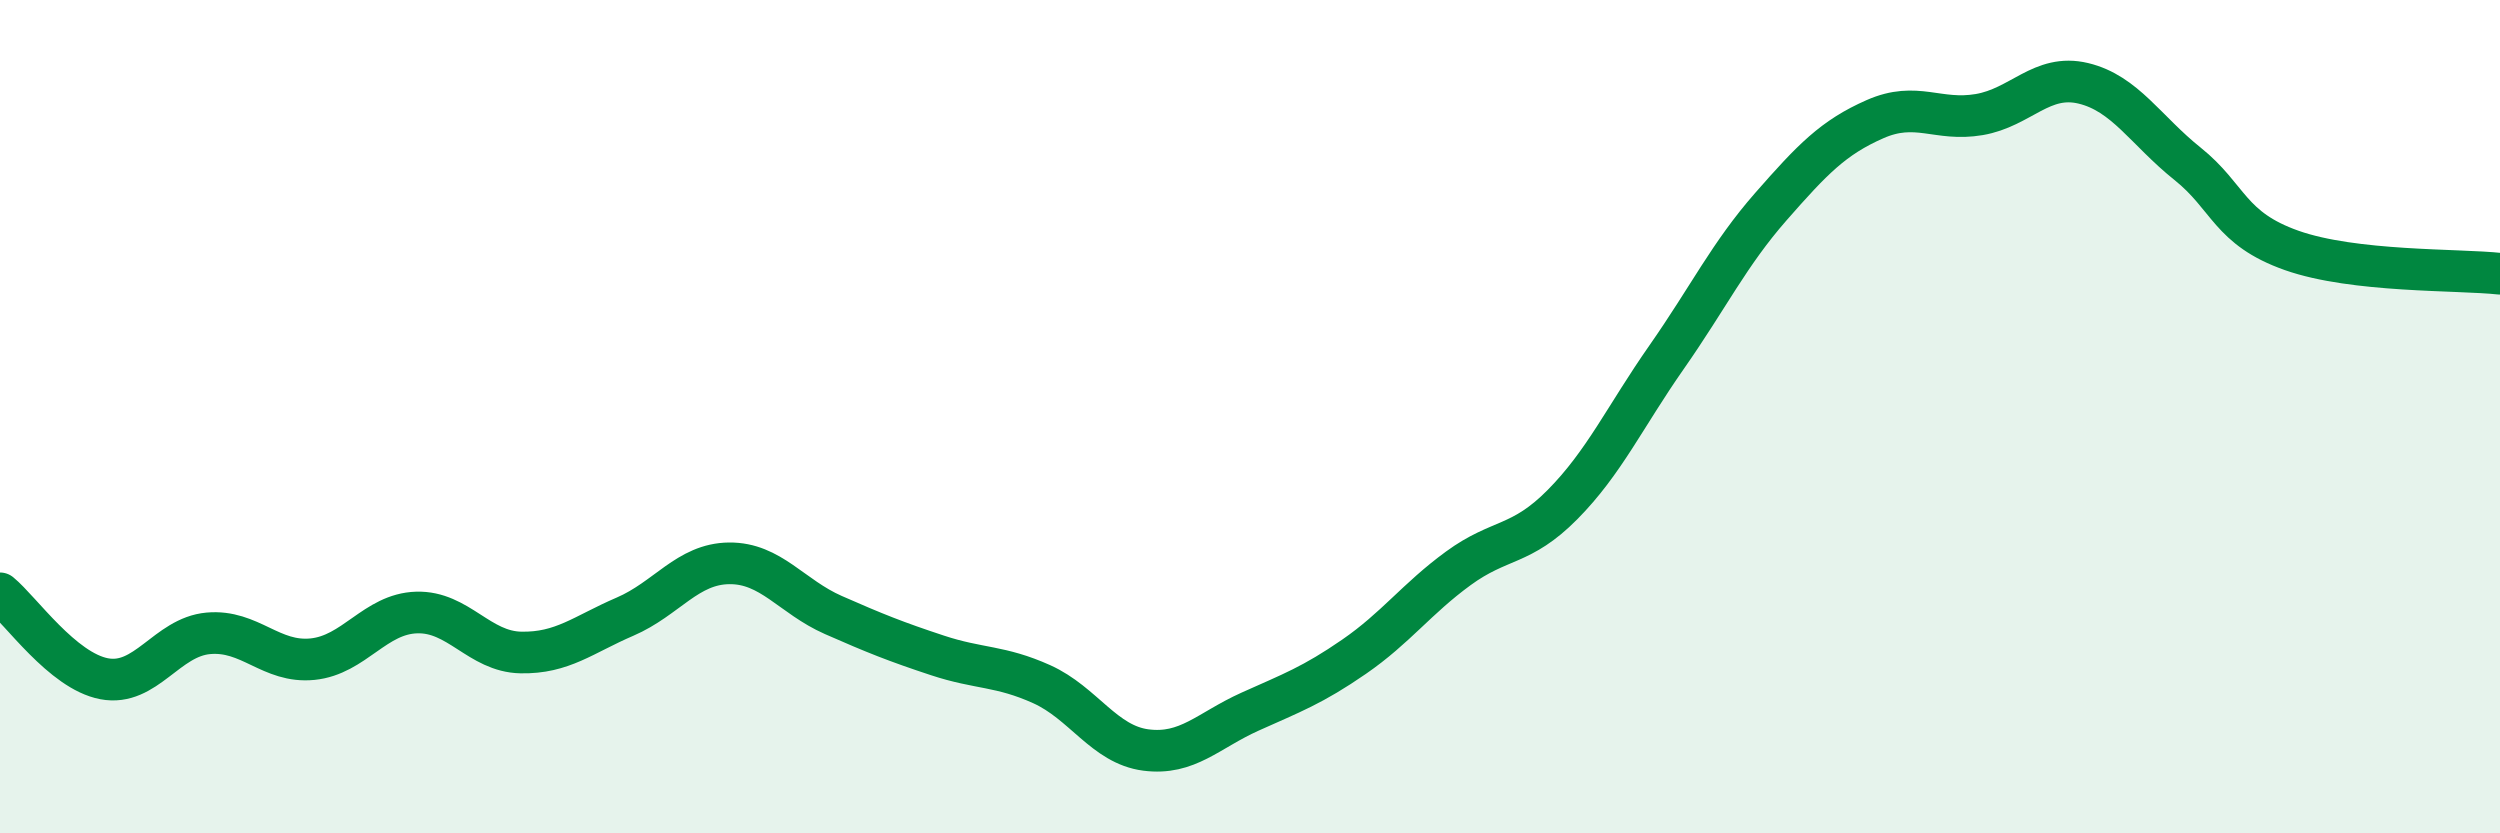 
    <svg width="60" height="20" viewBox="0 0 60 20" xmlns="http://www.w3.org/2000/svg">
      <path
        d="M 0,14.24 C 0.5,14.65 1.5,16.1 2.5,16.29 C 3.5,16.48 4,15.29 5,15.2 C 6,15.11 6.5,15.92 7.5,15.82 C 8.5,15.72 9,14.73 10,14.7 C 11,14.67 11.5,15.64 12.5,15.66 C 13.5,15.68 14,15.23 15,14.8 C 16,14.37 16.5,13.53 17.5,13.52 C 18.5,13.51 19,14.32 20,14.76 C 21,15.2 21.5,15.4 22.5,15.73 C 23.5,16.06 24,15.97 25,16.42 C 26,16.87 26.5,17.87 27.5,18 C 28.5,18.13 29,17.53 30,17.08 C 31,16.63 31.5,16.45 32.5,15.76 C 33.5,15.07 34,14.37 35,13.64 C 36,12.91 36.5,13.12 37.5,12.11 C 38.5,11.1 39,10 40,8.57 C 41,7.14 41.5,6.1 42.5,4.96 C 43.5,3.82 44,3.3 45,2.86 C 46,2.42 46.5,2.92 47.5,2.75 C 48.5,2.58 49,1.76 50,2 C 51,2.24 51.5,3.13 52.5,3.93 C 53.5,4.73 53.5,5.48 55,6.01 C 56.5,6.54 59,6.46 60,6.57L60 20L0 20Z"
        fill="#008740"
        opacity="0.1"
        stroke-linecap="round"
        stroke-linejoin="round"
      />
      <path
        d="M 0,14.24 C 0.5,14.65 1.5,16.1 2.5,16.29 C 3.5,16.48 4,15.29 5,15.2 C 6,15.11 6.5,15.92 7.5,15.82 C 8.5,15.72 9,14.73 10,14.7 C 11,14.67 11.5,15.64 12.5,15.66 C 13.5,15.68 14,15.23 15,14.8 C 16,14.37 16.5,13.53 17.5,13.52 C 18.5,13.51 19,14.32 20,14.76 C 21,15.2 21.5,15.4 22.5,15.73 C 23.5,16.06 24,15.97 25,16.42 C 26,16.87 26.5,17.87 27.5,18 C 28.5,18.13 29,17.53 30,17.08 C 31,16.63 31.5,16.45 32.5,15.76 C 33.5,15.07 34,14.37 35,13.64 C 36,12.91 36.5,13.12 37.5,12.11 C 38.5,11.1 39,10 40,8.57 C 41,7.14 41.5,6.1 42.5,4.96 C 43.5,3.82 44,3.3 45,2.86 C 46,2.42 46.5,2.92 47.5,2.75 C 48.5,2.58 49,1.76 50,2 C 51,2.24 51.5,3.13 52.5,3.93 C 53.5,4.73 53.5,5.48 55,6.01 C 56.5,6.54 59,6.46 60,6.57"
        stroke="#008740"
        stroke-width="1"
        fill="none"
        stroke-linecap="round"
        stroke-linejoin="round"
      />
    </svg>
  